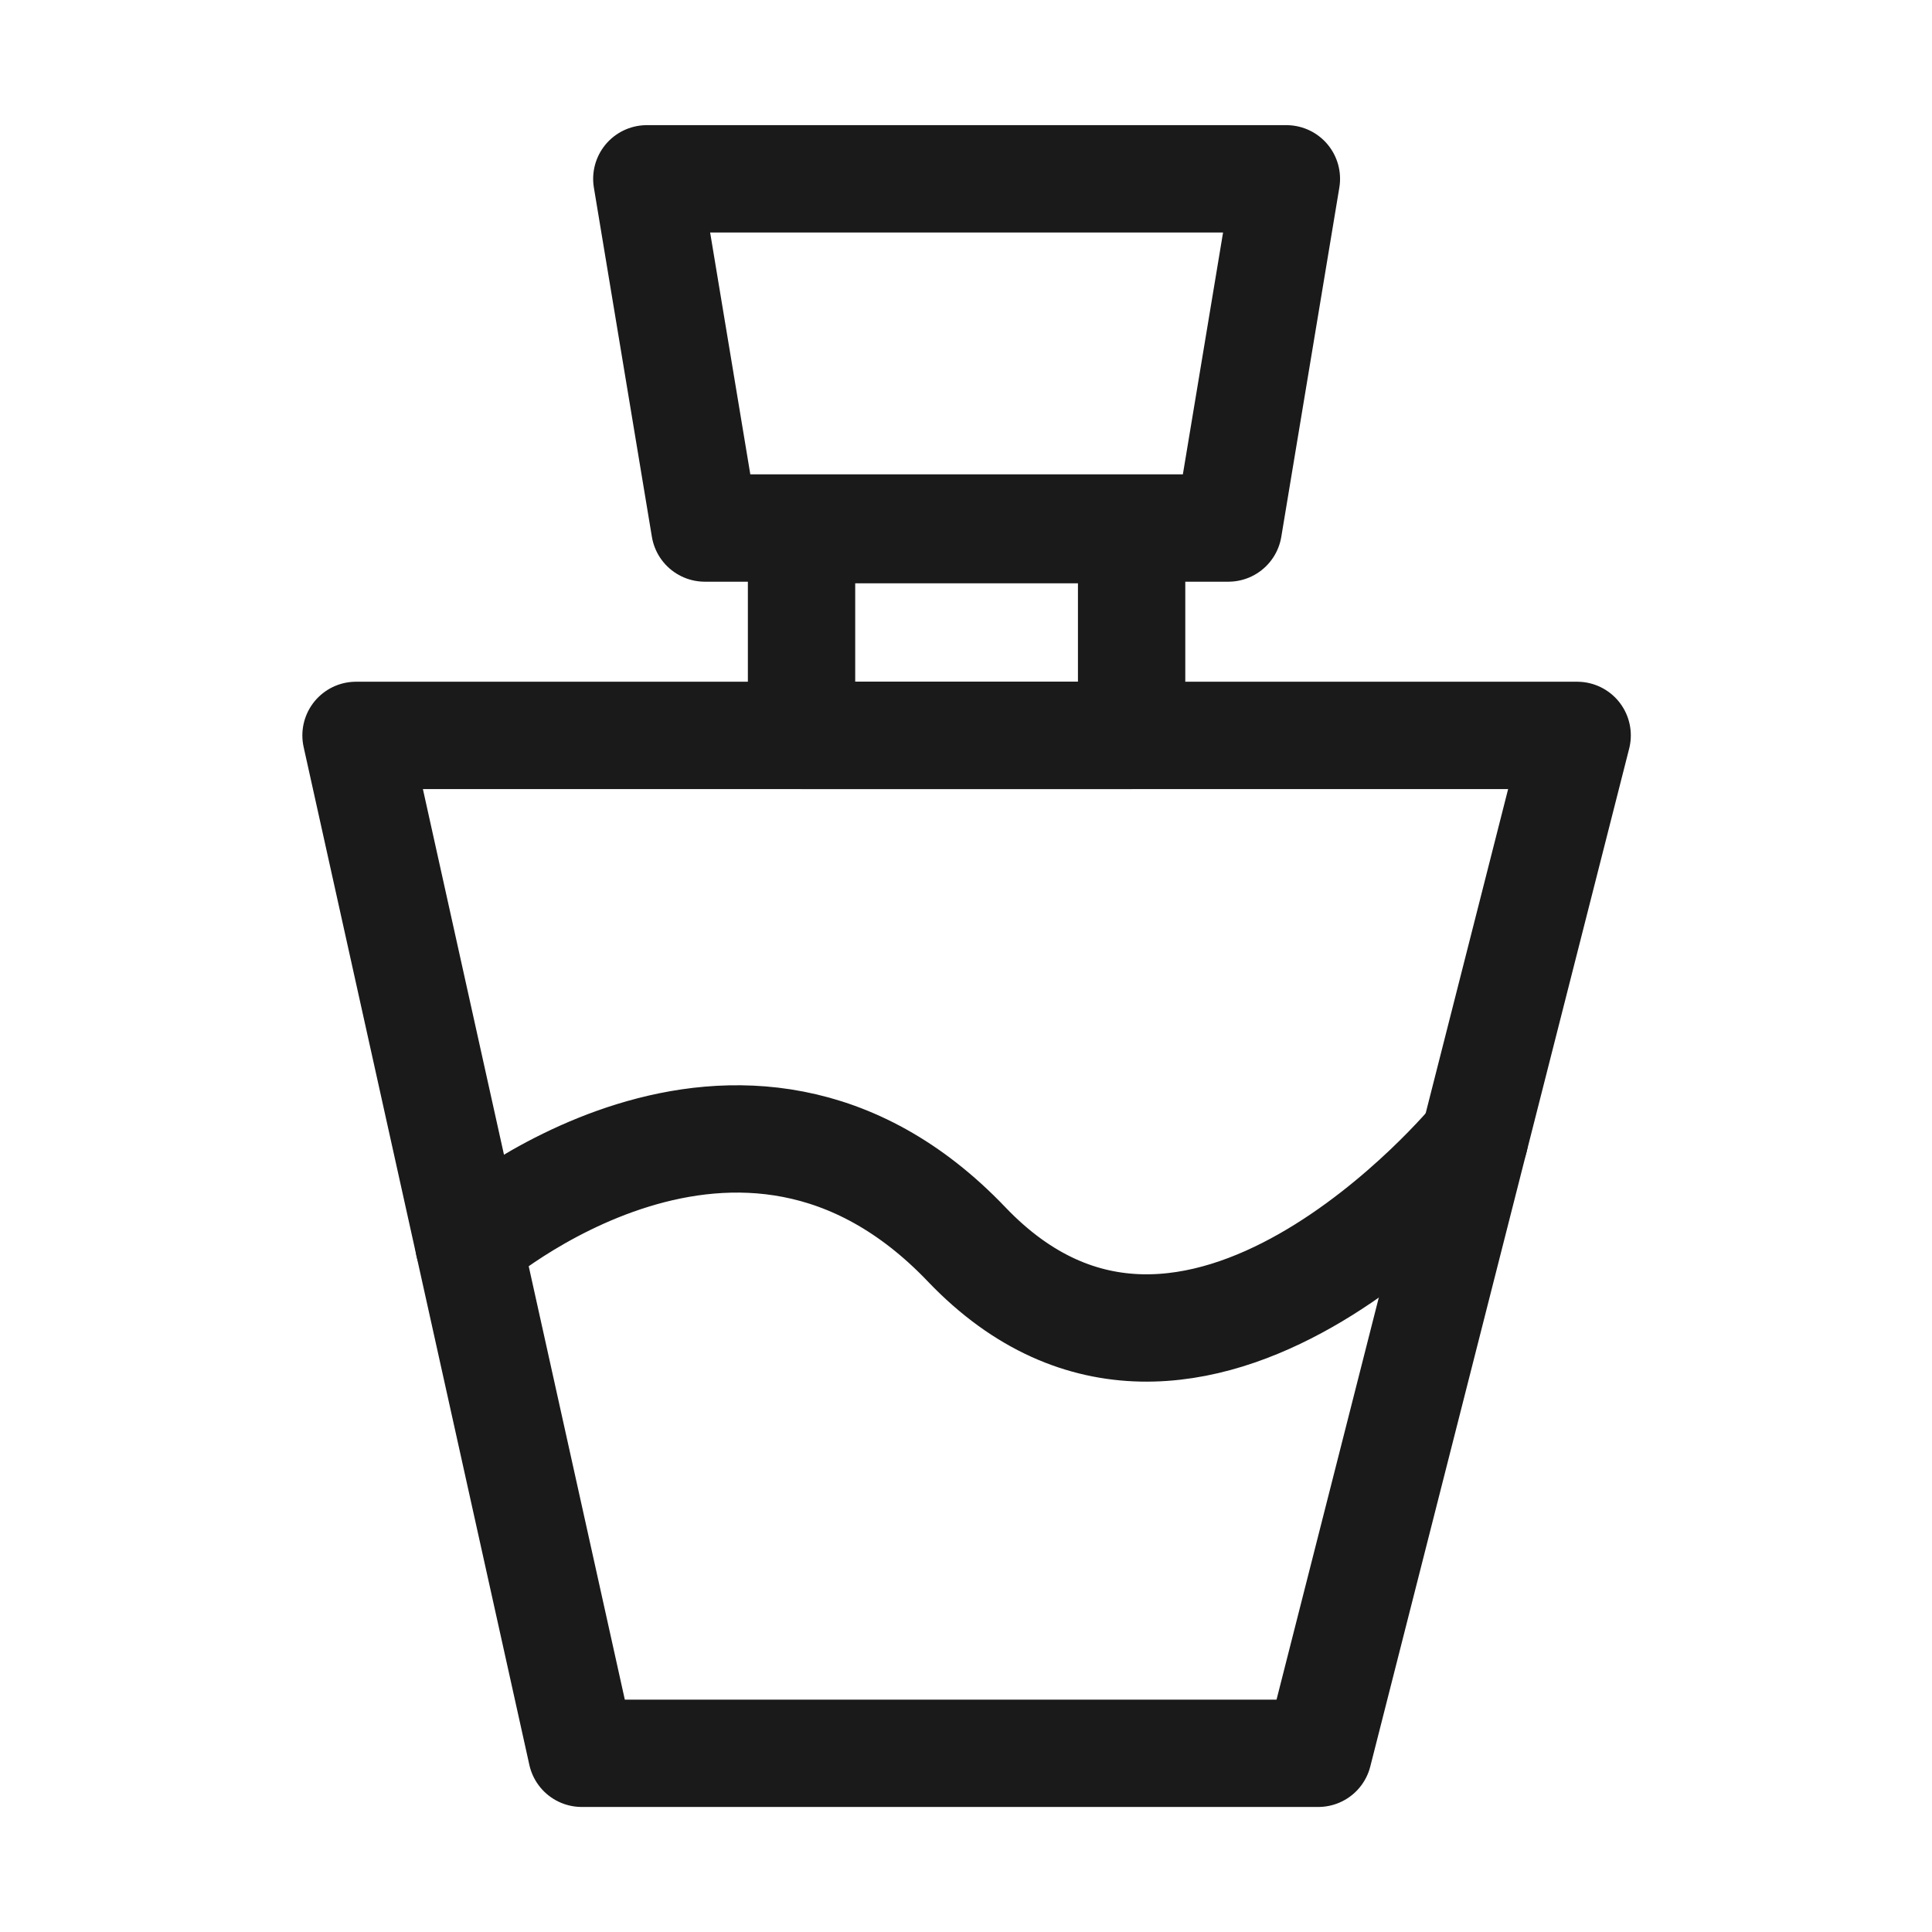 <?xml version="1.0" encoding="UTF-8"?>
<svg id="Parfume" xmlns="http://www.w3.org/2000/svg" viewBox="0 0 72 72">
  <defs>
    <style>
      .cls-1 {
        stroke-linecap: round;
      }

      .cls-1, .cls-2 {
        fill: none;
        stroke: #1a1a1a;
        stroke-linejoin: round;
        stroke-width: 4px;
      }
    </style>
  </defs>
  <rect class="cls-2" x="29.871" y="19.739" width="12.301" height="7.667"/>
  <polygon class="cls-1" points="58.776 27.406 49.128 65.34 21.68 65.34 13.268 27.406 58.776 27.406"/>
  <polygon class="cls-2" points="47.94 6.664 45.777 19.678 26.267 19.678 24.105 6.664 47.94 6.664"/>
  <path class="cls-1" d="M17.474,46.373s10.107-8.839,18.548,0c8.441,8.839,18.929-3.928,18.929-3.928"/>
</svg>